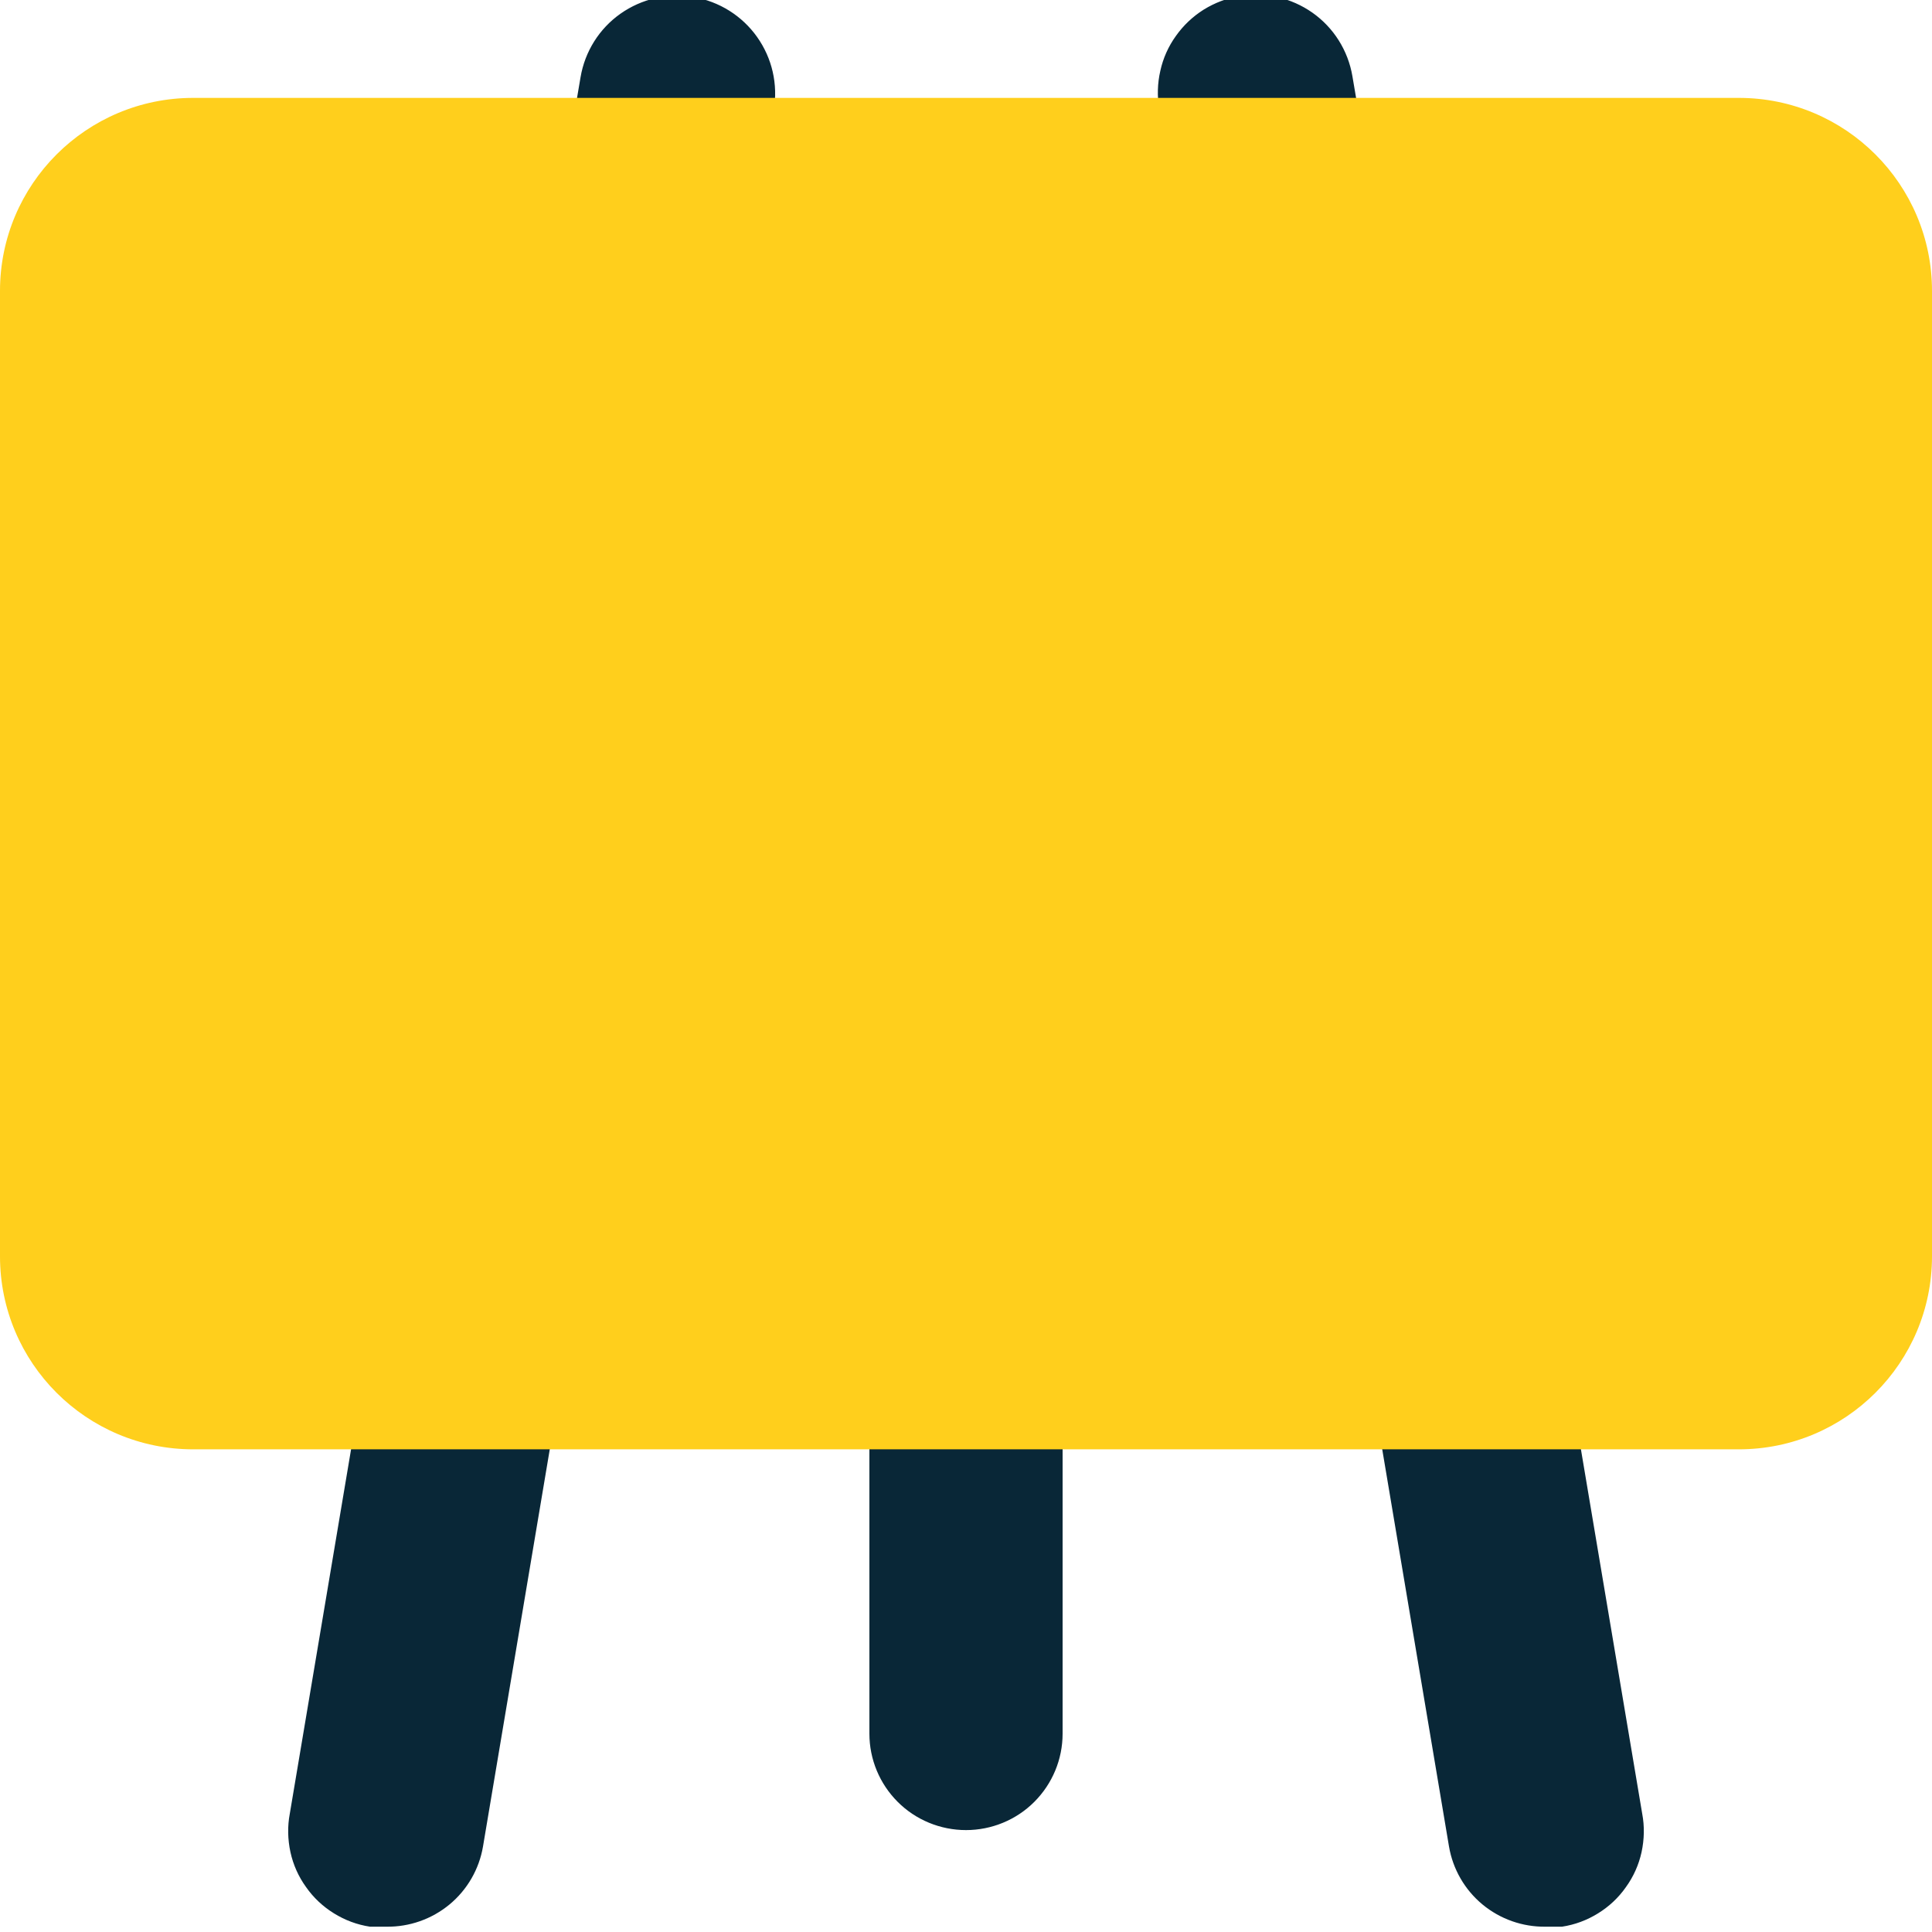 <svg xmlns="http://www.w3.org/2000/svg" xmlns:svg="http://www.w3.org/2000/svg" width="120" height="120"><g class="layer"><title>Layer 1</title><path d="m96,119.67c-1.43,0.02 -2.82,-0.47 -3.92,-1.38c-1.1,-0.91 -1.84,-2.19 -2.08,-3.6l-5.04,-29.98c-0.27,-1.59 0.1,-3.22 1.04,-4.53c0.93,-1.32 2.35,-2.21 3.94,-2.48c1.59,-0.27 3.22,0.1 4.54,1.04c1.32,0.93 2.21,2.35 2.48,3.94l5.04,29.97c0.15,0.79 0.13,1.6 -0.04,2.39c-0.17,0.78 -0.5,1.52 -0.97,2.17c-0.46,0.66 -1.05,1.21 -1.73,1.63c-0.69,0.43 -1.45,0.71 -2.24,0.83l-1.02,0zm-72,0l-1.02,0c-0.79,-0.12 -1.55,-0.4 -2.24,-0.83c-0.68,-0.42 -1.27,-0.97 -1.73,-1.63c-0.47,-0.65 -0.8,-1.39 -0.97,-2.17c-0.17,-0.79 -0.19,-1.6 -0.04,-2.39l5.04,-29.97c0.27,-1.59 1.16,-3.01 2.48,-3.94c1.32,-0.94 2.95,-1.31 4.54,-1.04c1.59,0.27 3.01,1.16 3.94,2.48c0.94,1.31 1.31,2.94 1.04,4.53l-5.04,29.98c-0.24,1.41 -0.98,2.69 -2.08,3.6c-1.1,0.91 -2.49,1.4 -3.92,1.38zm36,-6c-1.59,0 -3.12,-0.63 -4.24,-1.75c-1.13,-1.13 -1.76,-2.65 -1.76,-4.24l0,-17.99c0,-1.59 0.63,-3.11 1.76,-4.24c1.12,-1.12 2.65,-1.75 4.24,-1.75c1.59,0 3.12,0.63 4.24,1.75c1.13,1.13 1.76,2.65 1.76,4.24l0,17.99c0,1.59 -0.63,3.11 -1.76,4.24c-1.12,1.12 -2.65,1.75 -4.24,1.75zm19.02,-95.93c-1.43,0.02 -2.82,-0.47 -3.92,-1.38c-1.1,-0.91 -1.84,-2.19 -2.08,-3.59l-1.02,-6c-0.13,-0.79 -0.11,-1.59 0.07,-2.37c0.17,-0.78 0.5,-1.52 0.97,-2.17c0.46,-0.65 1.04,-1.2 1.72,-1.63c0.68,-0.42 1.43,-0.71 2.22,-0.84c1.59,-0.27 3.22,0.1 4.54,1.03c1.32,0.93 2.21,2.35 2.48,3.94l1.02,6c0.15,0.79 0.13,1.6 -0.04,2.38c-0.17,0.78 -0.5,1.52 -0.97,2.18c-0.46,0.65 -1.05,1.21 -1.73,1.63c-0.69,0.42 -1.45,0.7 -2.24,0.82l-1.02,0zm-38.04,0l-1.02,0c-0.78,-0.13 -1.53,-0.41 -2.2,-0.83c-0.67,-0.42 -1.25,-0.97 -1.71,-1.62c-0.46,-0.65 -0.78,-1.38 -0.96,-2.15c-0.17,-0.77 -0.19,-1.57 -0.05,-2.35l1.02,-6c0.27,-1.59 1.16,-3.01 2.48,-3.94c1.32,-0.93 2.95,-1.3 4.54,-1.03c1.59,0.27 3.01,1.16 3.94,2.47c0.94,1.32 1.31,2.95 1.04,4.54l-1.02,6c-0.26,1.4 -1.01,2.67 -2.12,3.57c-1.11,0.91 -2.51,1.38 -3.94,1.34z" fill="#092737" id="svg_1"></path><path d="m108,6.08l-96,0c-6.63,0 -12,5.37 -12,11.99l0,59.96c0,6.62 5.37,11.99 12,11.99l96,0c6.63,0 12,-5.37 12,-11.99l0,-59.96c0,-6.62 -5.37,-11.99 -12,-11.99z" fill="#ffcf1c" id="svg_2" transform="matrix(1 0 0 1 0 0)"></path></g></svg>